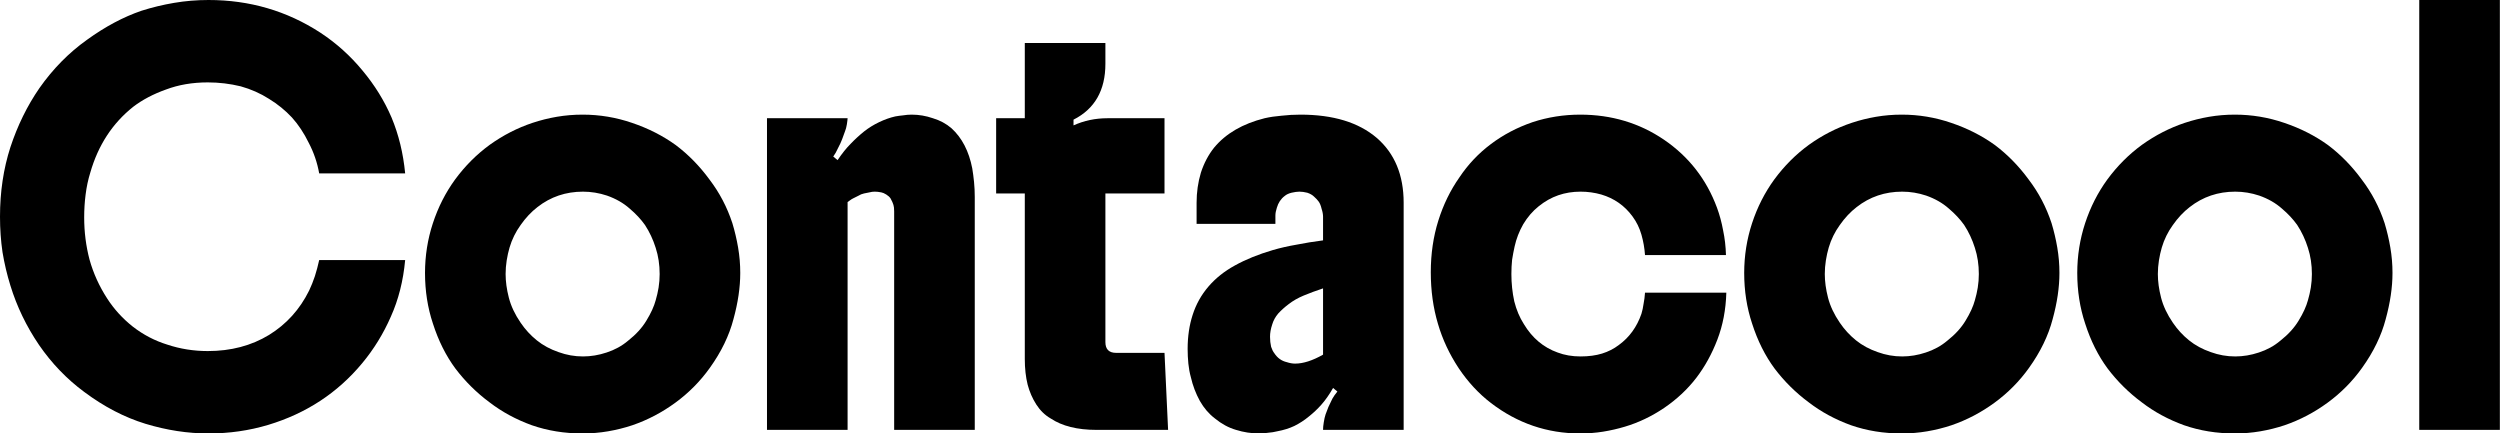 <svg xmlns="http://www.w3.org/2000/svg" fill="none" viewBox="0 0 819 142" height="142" width="819">
<path fill="black" d="M818.952 140.826H792.547V0H818.952V140.826Z"></path>
<path fill="black" d="M732.144 142.001C726.198 142.001 720.643 141.101 715.48 139.302C710.316 137.424 705.7 134.921 701.632 131.791C697.407 128.662 693.691 124.984 690.483 120.76C687.354 116.535 684.889 111.606 683.09 105.973C681.368 100.809 680.508 95.293 680.508 89.426C680.508 83.793 681.368 78.355 683.09 73.113C684.811 67.871 687.236 63.099 690.366 58.796C693.652 54.337 697.446 50.542 701.749 47.413C706.13 44.283 710.785 41.897 715.714 40.254C718.296 39.393 720.956 38.728 723.695 38.259C726.433 37.789 729.249 37.555 732.144 37.555C737.699 37.555 743.097 38.454 748.339 40.254C753.659 42.053 758.432 44.479 762.657 47.53C766.803 50.659 770.48 54.415 773.688 58.796C776.974 63.099 779.477 67.871 781.199 73.113C781.981 75.695 782.607 78.355 783.076 81.094C783.546 83.832 783.781 86.609 783.781 89.426C783.781 94.12 783.037 99.166 781.551 104.565C780.142 109.963 777.561 115.283 773.805 120.525C770.676 124.906 766.921 128.701 762.539 131.908C758.158 135.116 753.464 137.581 748.457 139.302C745.875 140.162 743.215 140.827 740.476 141.297C737.738 141.766 734.961 142.001 732.144 142.001ZM732.262 116.77C734.843 116.77 737.425 116.339 740.007 115.479C742.667 114.618 745.014 113.327 747.048 111.606C749.63 109.572 751.625 107.381 753.033 105.034C754.52 102.609 755.537 100.379 756.085 98.345C756.476 97.015 756.789 95.646 757.024 94.237C757.258 92.751 757.376 91.264 757.376 89.778C757.376 86.727 756.945 83.871 756.085 81.211C755.224 78.473 754.051 75.969 752.564 73.7C751.234 71.823 749.552 70.023 747.518 68.302C745.484 66.502 743.019 65.094 740.124 64.077C737.543 63.216 734.922 62.786 732.262 62.786C726.628 62.786 721.66 64.468 717.357 67.832C715.323 69.397 713.485 71.353 711.842 73.7C710.199 75.969 708.986 78.433 708.204 81.094C707.812 82.424 707.5 83.832 707.265 85.318C707.03 86.805 706.913 88.291 706.913 89.778C706.913 92.203 707.265 94.785 707.969 97.523C708.673 100.262 709.964 103 711.842 105.738C713.328 107.929 715.089 109.846 717.123 111.489C719.157 113.132 721.543 114.422 724.281 115.361C726.863 116.3 729.523 116.77 732.262 116.77Z"></path>
<path fill="black" d="M623.035 142.001C617.089 142.001 611.534 141.101 606.37 139.302C601.207 137.424 596.591 134.921 592.522 131.791C588.298 128.662 584.581 124.984 581.374 120.76C578.244 116.535 575.78 111.606 573.98 105.973C572.259 100.809 571.398 95.293 571.398 89.426C571.398 83.793 572.259 78.355 573.98 73.113C575.701 67.871 578.127 63.099 581.256 58.796C584.542 54.337 588.337 50.542 592.64 47.413C597.021 44.283 601.676 41.897 606.605 40.254C609.187 39.393 611.847 38.728 614.585 38.259C617.323 37.789 620.14 37.555 623.035 37.555C628.59 37.555 633.988 38.454 639.23 40.254C644.55 42.053 649.322 44.479 653.547 47.53C657.694 50.659 661.371 54.415 664.579 58.796C667.865 63.099 670.368 67.871 672.089 73.113C672.872 75.695 673.498 78.355 673.967 81.094C674.436 83.832 674.671 86.609 674.671 89.426C674.671 94.12 673.928 99.166 672.441 104.565C671.033 109.963 668.451 115.283 664.696 120.525C661.566 124.906 657.811 128.701 653.43 131.908C649.049 135.116 644.354 137.581 639.347 139.302C636.765 140.162 634.105 140.827 631.367 141.297C628.629 141.766 625.851 142.001 623.035 142.001ZM623.152 116.77C625.734 116.77 628.316 116.339 630.898 115.479C633.558 114.618 635.905 113.327 637.939 111.606C640.521 109.572 642.516 107.381 643.924 105.034C645.411 102.609 646.428 100.379 646.975 98.345C647.367 97.015 647.679 95.646 647.914 94.237C648.149 92.751 648.266 91.264 648.266 89.778C648.266 86.727 647.836 83.871 646.975 81.211C646.115 78.473 644.941 75.969 643.455 73.7C642.125 71.823 640.442 70.023 638.408 68.302C636.374 66.502 633.91 65.094 631.015 64.077C628.433 63.216 625.812 62.786 623.152 62.786C617.519 62.786 612.551 64.468 608.248 67.832C606.214 69.397 604.375 71.353 602.732 73.7C601.089 75.969 599.877 78.433 599.094 81.094C598.703 82.424 598.39 83.832 598.155 85.318C597.921 86.805 597.803 88.291 597.803 89.778C597.803 92.203 598.155 94.785 598.86 97.523C599.564 100.262 600.855 103 602.732 105.738C604.219 107.929 605.979 109.846 608.013 111.489C610.047 113.132 612.434 114.422 615.172 115.361C617.754 116.3 620.414 116.77 623.152 116.77Z"></path>
<path fill="black" d="M538.905 95.88H565.545C565.388 101.435 564.41 106.56 562.611 111.254C560.811 115.948 558.503 120.134 555.687 123.811C552.792 127.566 549.271 130.852 545.125 133.669C541.057 136.407 536.793 138.441 532.333 139.771C529.986 140.475 527.6 141.023 525.175 141.414C522.749 141.805 520.246 142.001 517.664 142.001C506.867 142.001 497.127 138.676 488.442 132.026C484.452 128.975 480.932 125.18 477.88 120.642C474.829 116.026 472.56 111.176 471.074 106.09C469.509 100.848 468.727 95.215 468.727 89.191C468.727 83.167 469.548 77.534 471.191 72.292C472.834 67.05 475.142 62.317 478.115 58.092C480.932 53.867 484.374 50.229 488.442 47.178C492.511 44.127 497.048 41.74 502.055 40.019C507.063 38.376 512.265 37.555 517.664 37.555C527.913 37.555 537.067 40.293 545.125 45.77C553.262 51.324 559.051 58.757 562.493 68.067C563.354 70.414 564.019 72.879 564.489 75.46C565.036 78.042 565.349 80.742 565.427 83.558H538.905C538.749 81.289 538.357 79.059 537.732 76.869C537.106 74.678 536.128 72.683 534.798 70.884C532.216 67.363 528.813 64.977 524.588 63.725C522.397 63.099 520.128 62.786 517.781 62.786C515.199 62.786 512.774 63.177 510.505 63.96C508.236 64.742 506.085 65.955 504.051 67.598C502.095 69.162 500.412 71.118 499.004 73.465C497.674 75.812 496.735 78.238 496.188 80.742C495.875 82.15 495.601 83.597 495.366 85.084C495.21 86.57 495.132 88.135 495.132 89.778C495.132 92.829 495.444 95.802 496.07 98.697C496.774 101.513 497.831 104.017 499.239 106.208C501.977 110.745 505.654 113.836 510.27 115.479C512.539 116.339 515.043 116.77 517.781 116.77C520.441 116.77 522.788 116.457 524.822 115.831C526.857 115.205 528.695 114.266 530.338 113.014C533.781 110.511 536.245 107.107 537.732 102.804C538.044 101.787 538.279 100.692 538.436 99.518C538.67 98.345 538.827 97.132 538.905 95.88Z"></path>
<path fill="black" d="M389.07 114.305C389.07 110.237 389.618 106.521 390.713 103.156C391.809 99.714 393.53 96.624 395.877 93.885C398.224 91.147 401.119 88.839 404.561 86.961C408.082 85.005 412.228 83.323 417.001 81.915C419.426 81.211 422.008 80.624 424.746 80.155C427.485 79.607 430.379 79.138 433.431 78.746V71.001C433.431 70.219 433.274 69.358 432.961 68.419C432.727 67.402 432.414 66.62 432.022 66.072C431.553 65.446 431.044 64.898 430.497 64.429C429.949 63.881 429.206 63.451 428.267 63.138C427.328 62.903 426.468 62.786 425.685 62.786C424.981 62.786 424.12 62.903 423.103 63.138C422.165 63.373 421.421 63.725 420.874 64.194C419.622 65.133 418.761 66.424 418.292 68.067C417.979 69.006 417.822 69.867 417.822 70.649V73.348H392.004V66.424C392.004 62.982 392.474 59.696 393.412 56.566C394.43 53.437 395.877 50.699 397.755 48.351C401.588 43.735 407.104 40.528 414.302 38.728C416.023 38.337 417.862 38.063 419.817 37.907C421.852 37.672 423.925 37.555 426.037 37.555C436.756 37.555 445.088 40.097 451.034 45.183C456.902 50.268 459.836 57.349 459.836 66.424V140.827H433.431C433.431 140.123 433.509 139.302 433.665 138.363C433.822 137.346 434.017 136.485 434.252 135.781C434.565 134.921 434.878 134.099 435.191 133.317C435.582 132.456 436.012 131.556 436.482 130.617C436.873 129.913 437.421 129.131 438.125 128.27L436.717 127.097C435.465 129.287 434.174 131.126 432.844 132.613C431.592 134.021 430.223 135.312 428.736 136.485C427.328 137.659 425.763 138.676 424.042 139.536C422.399 140.319 420.522 140.906 418.409 141.297C417.47 141.532 416.492 141.688 415.475 141.766C414.536 141.923 413.558 142.001 412.541 142.001C409.96 142.001 407.417 141.61 404.913 140.827C402.488 140.123 400.18 138.871 397.989 137.072C396.033 135.586 394.39 133.669 393.06 131.322C391.73 128.896 390.752 126.314 390.127 123.576C389.735 122.168 389.462 120.681 389.305 119.117C389.149 117.552 389.07 115.948 389.07 114.305ZM416.062 110.315C416.062 111.489 416.179 112.584 416.414 113.601C416.727 114.54 417.079 115.244 417.47 115.713C418.487 117.278 419.857 118.256 421.578 118.647C422.517 118.96 423.416 119.117 424.277 119.117C426.937 119.117 429.988 118.139 433.431 116.183V94.472C431.084 95.254 428.971 96.037 427.093 96.819C425.216 97.602 423.573 98.54 422.165 99.636C420.913 100.575 419.778 101.592 418.761 102.687C417.822 103.782 417.157 104.995 416.766 106.325C416.297 107.733 416.062 109.063 416.062 110.315Z"></path>
<path fill="black" d="M362.129 14.086V20.892C362.129 29.577 358.648 35.679 351.685 39.2V41.078C355.127 39.513 358.843 38.731 362.833 38.731H381.493V63.375H362.129V112.078C362.129 114.425 363.303 115.598 365.65 115.598H381.493L382.667 140.83H359.195C356.066 140.83 353.249 140.517 350.746 139.891C348.242 139.265 346.052 138.326 344.174 137.074C342.296 135.979 340.732 134.453 339.48 132.497C338.228 130.542 337.289 128.39 336.663 126.043C336.037 123.539 335.724 120.723 335.724 117.593V63.375H326.336V38.731H335.724V14.086H362.129Z"></path>
<path fill="black" d="M251.266 38.728H277.671C277.671 39.041 277.592 39.706 277.436 40.723C277.279 41.662 277.084 42.405 276.849 42.953C276.536 43.814 276.223 44.674 275.91 45.535C275.597 46.395 275.128 47.413 274.502 48.586C274.267 49.056 274.033 49.525 273.798 49.994C273.563 50.386 273.289 50.816 272.976 51.285L274.385 52.459C275.871 50.268 277.279 48.508 278.609 47.178C279.939 45.77 281.426 44.4 283.069 43.07C284.555 41.897 286.198 40.88 287.998 40.019C289.797 39.158 291.558 38.533 293.279 38.142C294.139 37.985 295 37.868 295.861 37.789C296.8 37.633 297.738 37.555 298.677 37.555C301.024 37.555 303.332 37.946 305.601 38.728C307.948 39.432 309.982 40.528 311.704 42.014C315.146 45.144 317.415 49.525 318.51 55.158C318.745 56.566 318.941 58.053 319.097 59.617C319.253 61.182 319.332 62.825 319.332 64.546V140.827H292.927V69.241C292.927 68.302 292.849 67.598 292.692 67.128C292.536 66.581 292.223 65.876 291.753 65.016C291.44 64.546 290.971 64.116 290.345 63.725C289.719 63.334 289.171 63.099 288.702 63.021C287.92 62.864 287.215 62.786 286.59 62.786C285.964 62.786 285.377 62.864 284.829 63.021C284.282 63.099 283.695 63.216 283.069 63.373C282.365 63.529 281.778 63.764 281.309 64.077C280.839 64.312 280.213 64.625 279.431 65.016C279.118 65.172 278.805 65.368 278.492 65.603C278.257 65.759 277.984 65.955 277.671 66.189V140.827H251.266V38.728Z"></path>
<path fill="black" d="M190.871 142.001C184.925 142.001 179.37 141.101 174.206 139.302C169.043 137.424 164.427 134.921 160.358 131.791C156.134 128.662 152.417 124.984 149.21 120.76C146.08 116.535 143.616 111.606 141.816 105.973C140.095 100.809 139.234 95.293 139.234 89.426C139.234 83.793 140.095 78.355 141.816 73.113C143.537 67.871 145.963 63.099 149.092 58.796C152.378 54.337 156.173 50.542 160.476 47.413C164.857 44.283 169.512 41.897 174.441 40.254C177.023 39.393 179.683 38.728 182.421 38.259C185.159 37.789 187.976 37.555 190.871 37.555C196.426 37.555 201.824 38.454 207.066 40.254C212.386 42.053 217.158 44.479 221.383 47.53C225.53 50.659 229.207 54.415 232.415 58.796C235.7 63.099 238.204 67.871 239.925 73.113C240.708 75.695 241.334 78.355 241.803 81.094C242.272 83.832 242.507 86.609 242.507 89.426C242.507 94.12 241.764 99.166 240.277 104.565C238.869 109.963 236.287 115.283 232.532 120.525C229.402 124.906 225.647 128.701 221.266 131.908C216.885 135.116 212.19 137.581 207.183 139.302C204.601 140.162 201.941 140.827 199.203 141.297C196.465 141.766 193.687 142.001 190.871 142.001ZM190.988 116.77C193.57 116.77 196.152 116.339 198.734 115.479C201.394 114.618 203.741 113.327 205.775 111.606C208.357 109.572 210.352 107.381 211.76 105.034C213.247 102.609 214.264 100.379 214.811 98.345C215.202 97.015 215.515 95.646 215.75 94.237C215.985 92.751 216.102 91.264 216.102 89.778C216.102 86.727 215.672 83.871 214.811 81.211C213.951 78.473 212.777 75.969 211.291 73.7C209.961 71.823 208.278 70.023 206.244 68.302C204.21 66.502 201.746 65.094 198.851 64.077C196.269 63.216 193.648 62.786 190.988 62.786C185.355 62.786 180.387 64.468 176.084 67.832C174.05 69.397 172.211 71.353 170.568 73.7C168.925 75.969 167.713 78.433 166.93 81.094C166.539 82.424 166.226 83.832 165.991 85.318C165.757 86.805 165.639 88.291 165.639 89.778C165.639 92.203 165.991 94.785 166.696 97.523C167.4 100.262 168.691 103 170.568 105.738C172.055 107.929 173.815 109.846 175.849 111.489C177.883 113.132 180.27 114.422 183.008 115.361C185.59 116.3 188.25 116.77 190.988 116.77Z"></path>
<path fill="black" d="M27.578 71.235C27.578 76.007 28.165 80.623 29.339 85.083C30.591 89.542 32.507 93.767 35.089 97.757C37.358 101.278 40.175 104.368 43.539 107.028C46.981 109.688 50.737 111.644 54.805 112.896C59.03 114.304 63.45 115.008 68.066 115.008C75.655 115.008 82.344 113.248 88.134 109.727C93.845 106.207 98.226 101.356 101.278 95.175C101.982 93.689 102.608 92.124 103.155 90.481C103.703 88.76 104.172 86.999 104.564 85.2H132.729C132.103 92.007 130.538 98.187 128.035 103.742C125.609 109.297 122.48 114.382 118.646 118.998C110.588 128.7 100.339 135.428 87.899 139.183C81.64 141.061 75.107 142 68.301 142C61.494 142 54.609 140.944 47.646 138.831C40.761 136.719 34.072 133.237 27.578 128.387C21.867 124.162 16.938 119.037 12.792 113.013C8.645 106.911 5.516 100.417 3.403 93.532C2.308 90.012 1.447 86.374 0.821 82.618C0.274 78.863 0 74.99 0 71C0 62.863 1.134 55.274 3.403 48.233C5.75 41.114 8.919 34.659 12.909 28.869C17.369 22.532 22.571 17.251 28.517 13.026C34.463 8.723 40.409 5.555 46.355 3.521C49.798 2.425 53.358 1.565 57.035 0.939C60.712 0.313 64.467 0 68.301 0C81.758 0 93.963 3.56 104.916 10.679C110.158 14.122 114.774 18.268 118.764 23.119C122.754 27.892 125.922 33.016 128.269 38.493C130.617 44.126 132.103 50.228 132.729 56.8H104.564C103.938 53.279 102.803 49.954 101.16 46.825C99.596 43.617 97.757 40.84 95.645 38.493C93.454 36.145 90.95 34.111 88.134 32.39C85.317 30.591 82.227 29.221 78.863 28.283C75.342 27.422 71.743 26.992 68.066 26.992C63.059 26.992 58.482 27.774 54.336 29.339C50.189 30.825 46.629 32.703 43.656 34.972C36.85 40.37 32.155 47.568 29.574 56.565C28.869 58.834 28.361 61.22 28.048 63.724C27.735 66.149 27.578 68.653 27.578 71.235Z"></path>
</svg>
